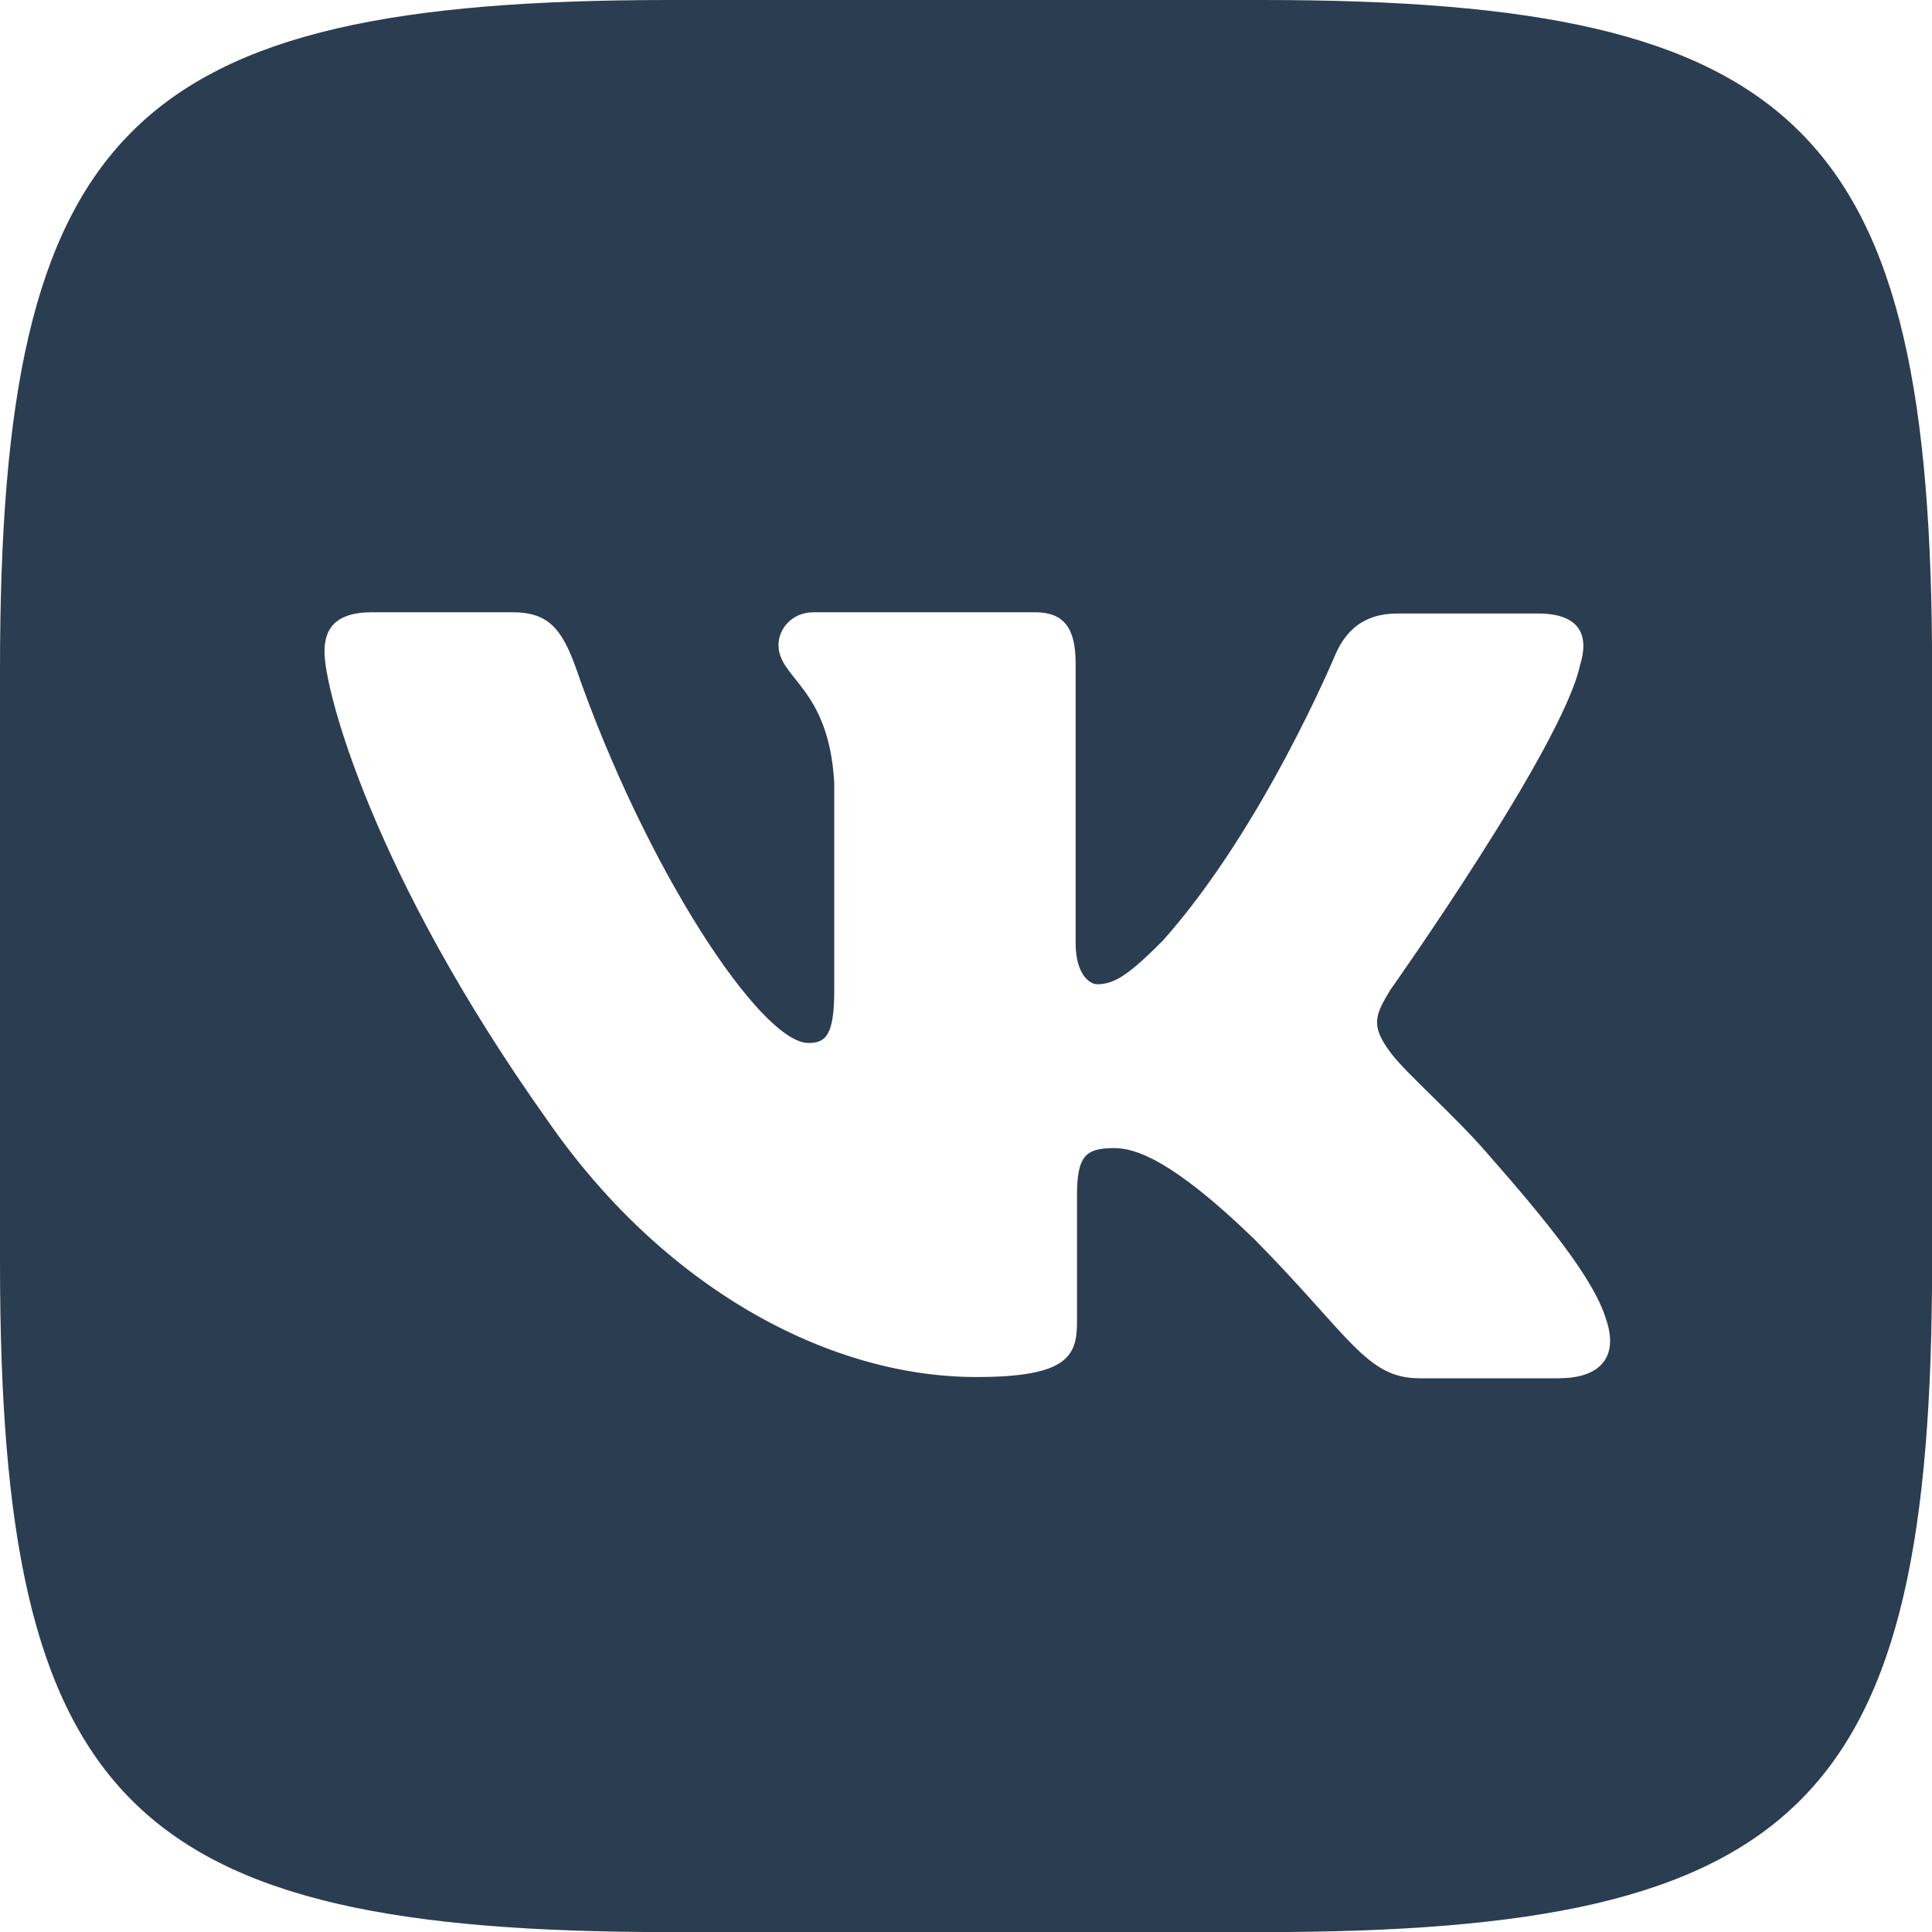 <?xml version="1.0" encoding="UTF-8"?> <svg xmlns="http://www.w3.org/2000/svg" width="20" height="20" viewBox="0 0 20 20" fill="none"> <g clip-path="url(#clip0_11_249)"> <path d="M13.07 0H6.931C1.328 0 0 1.328 0 6.931V13.07C0 18.672 1.328 20.001 6.931 20.001H13.07C18.672 20.001 20.001 18.672 20.001 13.07V6.931C20.001 1.328 18.659 0 13.07 0ZM16.146 14.268H14.694C14.144 14.268 13.975 13.831 12.986 12.829C12.126 11.996 11.746 11.885 11.534 11.885C11.234 11.885 11.149 11.969 11.149 12.38V13.692C11.149 14.044 11.039 14.255 10.107 14.255C8.568 14.255 6.859 13.324 5.661 11.589C3.854 9.046 3.359 7.142 3.359 6.748C3.359 6.536 3.444 6.338 3.851 6.338H5.306C5.674 6.338 5.814 6.508 5.957 6.901C6.676 8.978 7.874 10.797 8.369 10.797C8.551 10.797 8.636 10.713 8.636 10.248V8.102C8.58 7.113 8.059 7.028 8.059 6.677C8.059 6.508 8.199 6.338 8.424 6.338H10.712C11.021 6.338 11.135 6.508 11.135 6.872V9.766C11.135 10.078 11.275 10.189 11.359 10.189C11.542 10.189 11.698 10.078 12.036 9.739C13.081 8.568 13.83 6.761 13.83 6.761C13.928 6.549 14.097 6.351 14.465 6.351H15.92C16.356 6.351 16.454 6.575 16.356 6.888C16.174 7.734 14.393 10.247 14.393 10.247C14.24 10.501 14.181 10.611 14.393 10.894C14.549 11.106 15.057 11.546 15.396 11.939C16.017 12.646 16.496 13.238 16.623 13.648C16.766 14.055 16.555 14.267 16.144 14.267L16.146 14.268Z" fill="#2B3D50"></path> </g> <defs> <clipPath id="clip0_11_249"> <rect width="20" height="20" fill="white"></rect> </clipPath> </defs> </svg> 